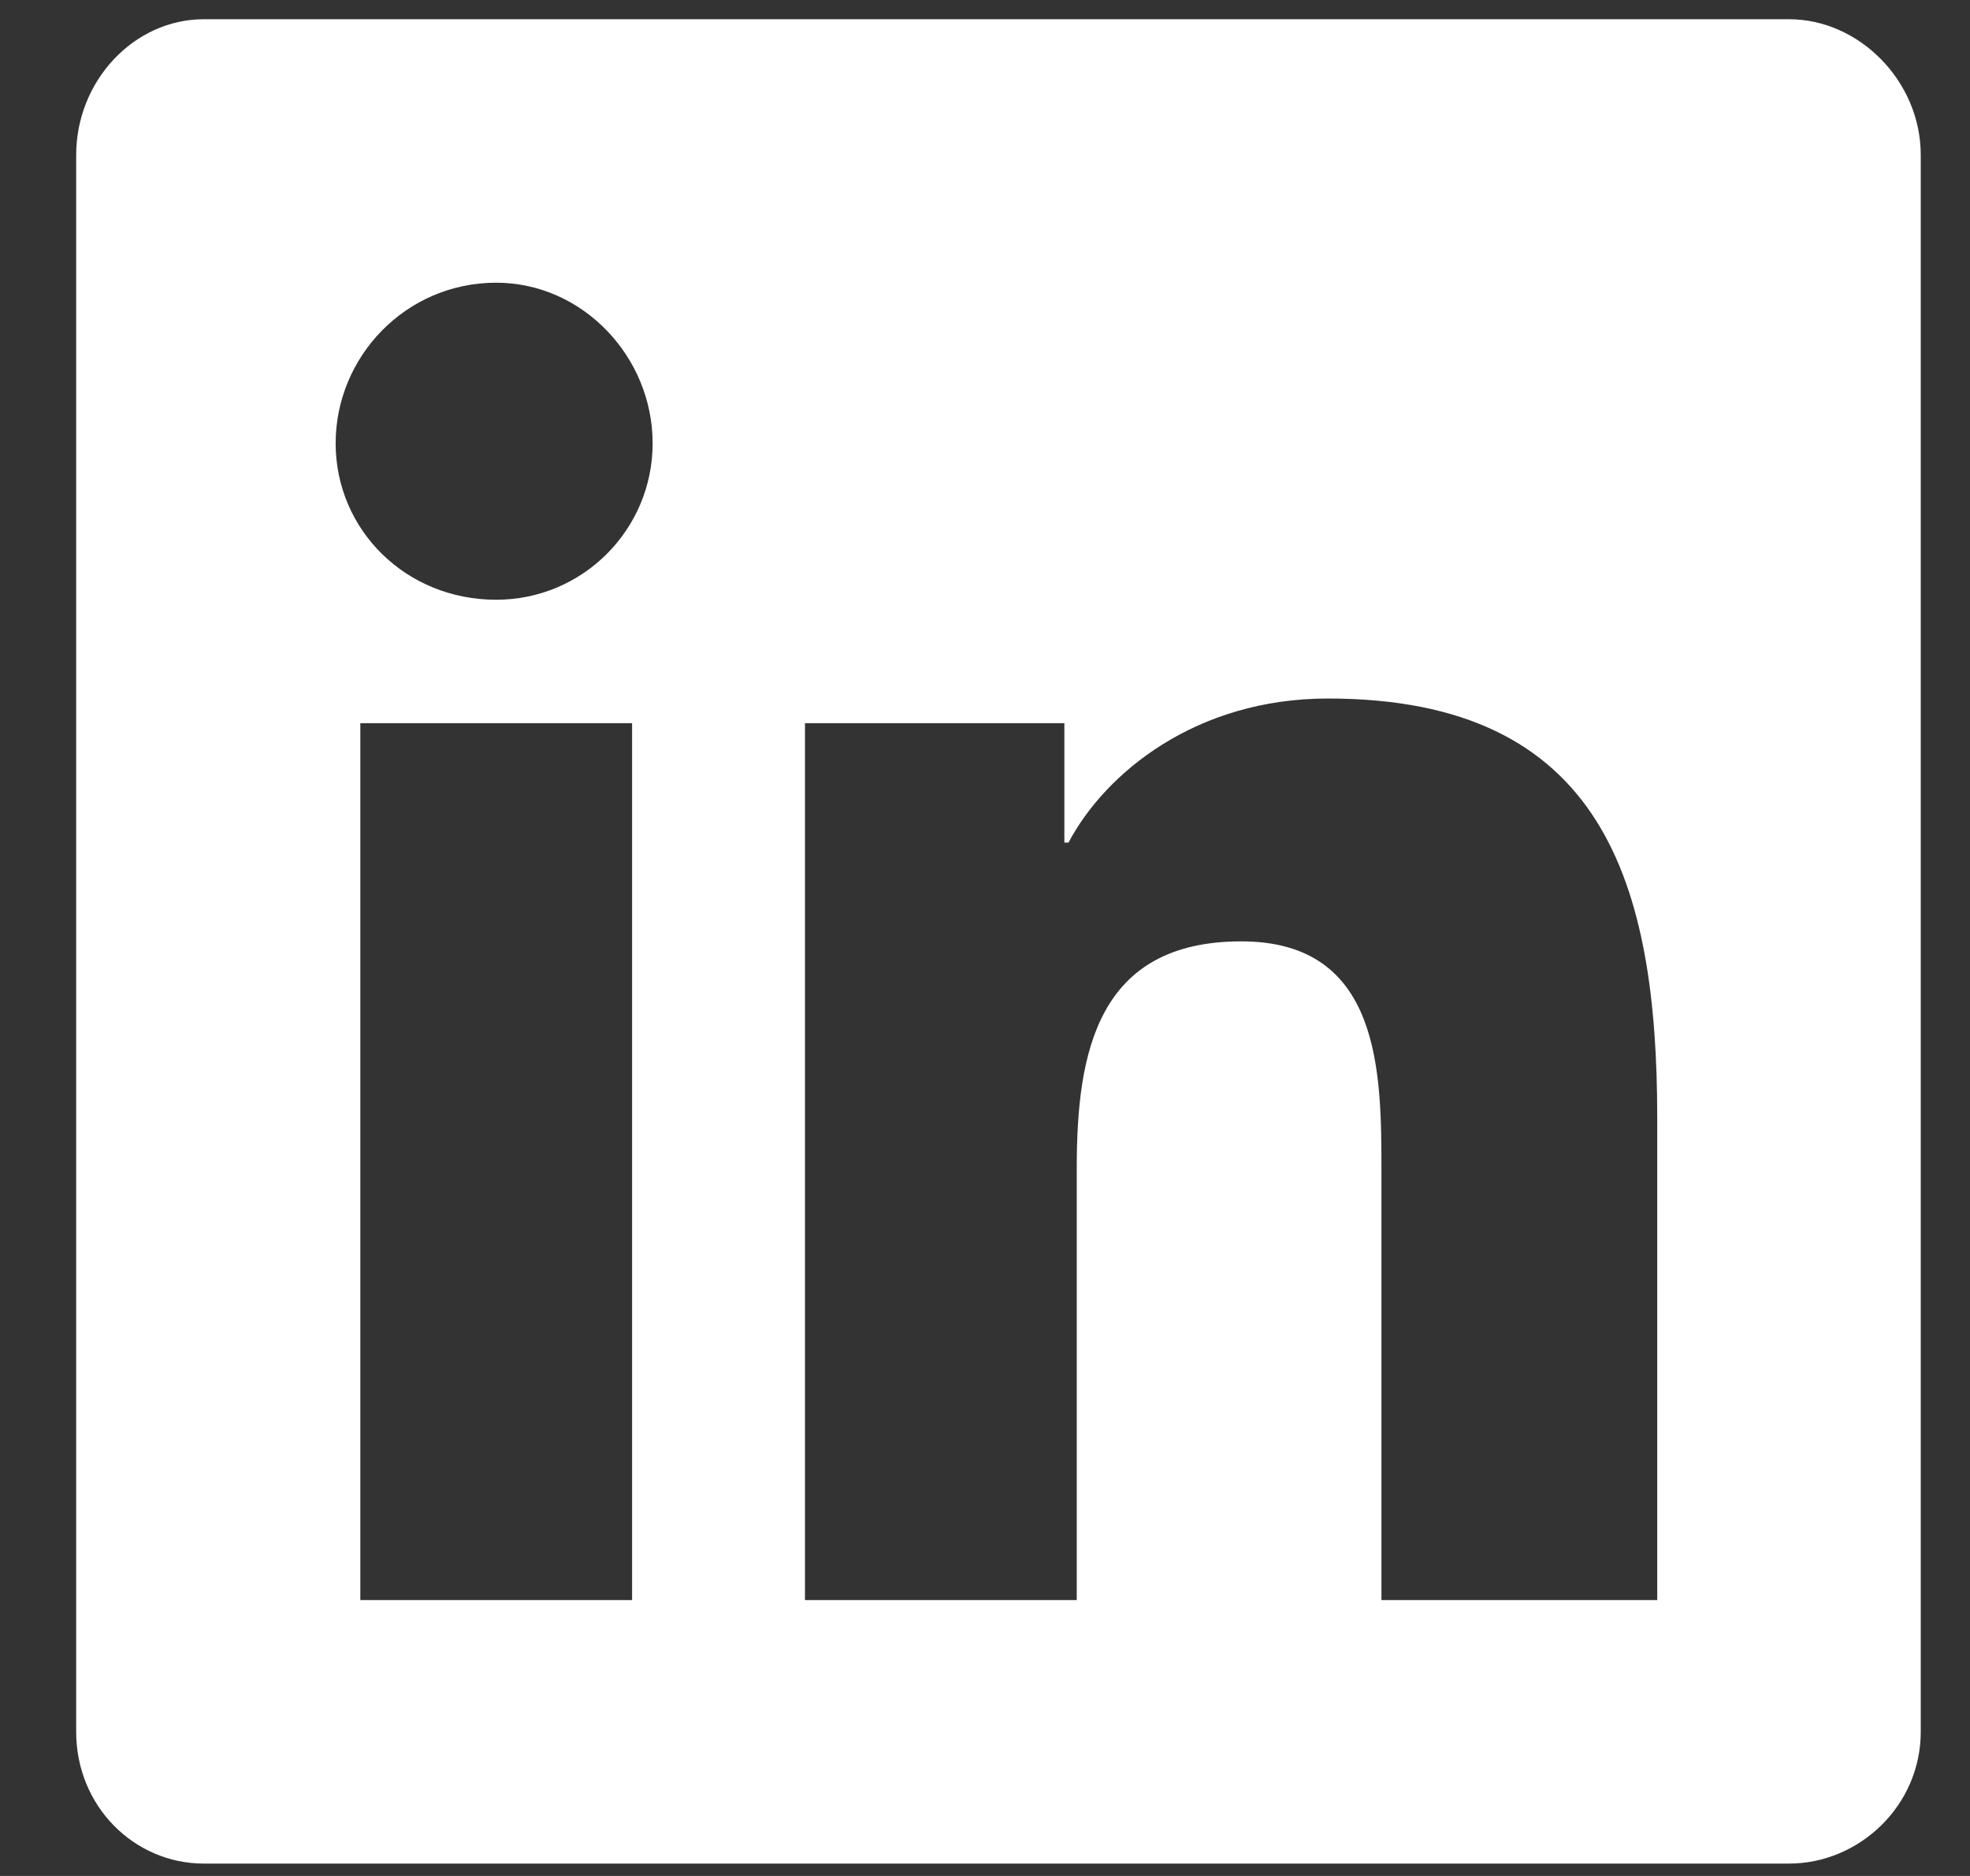 <svg width="21" height="20" viewBox="0 0 21 20" fill="none" xmlns="http://www.w3.org/2000/svg">
<rect x="0" y="0" width="21" height="20" fill="#333333" stroke="none"/>
<path d="M19.071 0.205C19.817 0.205 20.475 0.863 20.475 1.653V18.463C20.475 19.253 19.817 19.868 19.071 19.868H2.173C1.427 19.868 0.812 19.253 0.812 18.463V1.653C0.812 0.863 1.427 0.205 2.173 0.205H19.071ZM6.738 17.059V7.71H3.841V17.059H6.738ZM5.289 6.394C6.211 6.394 6.957 5.647 6.957 4.726C6.957 3.804 6.211 3.014 5.289 3.014C4.324 3.014 3.578 3.804 3.578 4.726C3.578 5.647 4.324 6.394 5.289 6.394ZM17.666 17.059V11.924C17.666 9.422 17.096 7.447 14.155 7.447C12.751 7.447 11.785 8.237 11.39 8.983H11.346V7.71H8.581V17.059H11.478V12.45C11.478 11.221 11.697 10.036 13.233 10.036C14.726 10.036 14.726 11.441 14.726 12.494V17.059H17.666Z" fill="white"/>
</svg>
